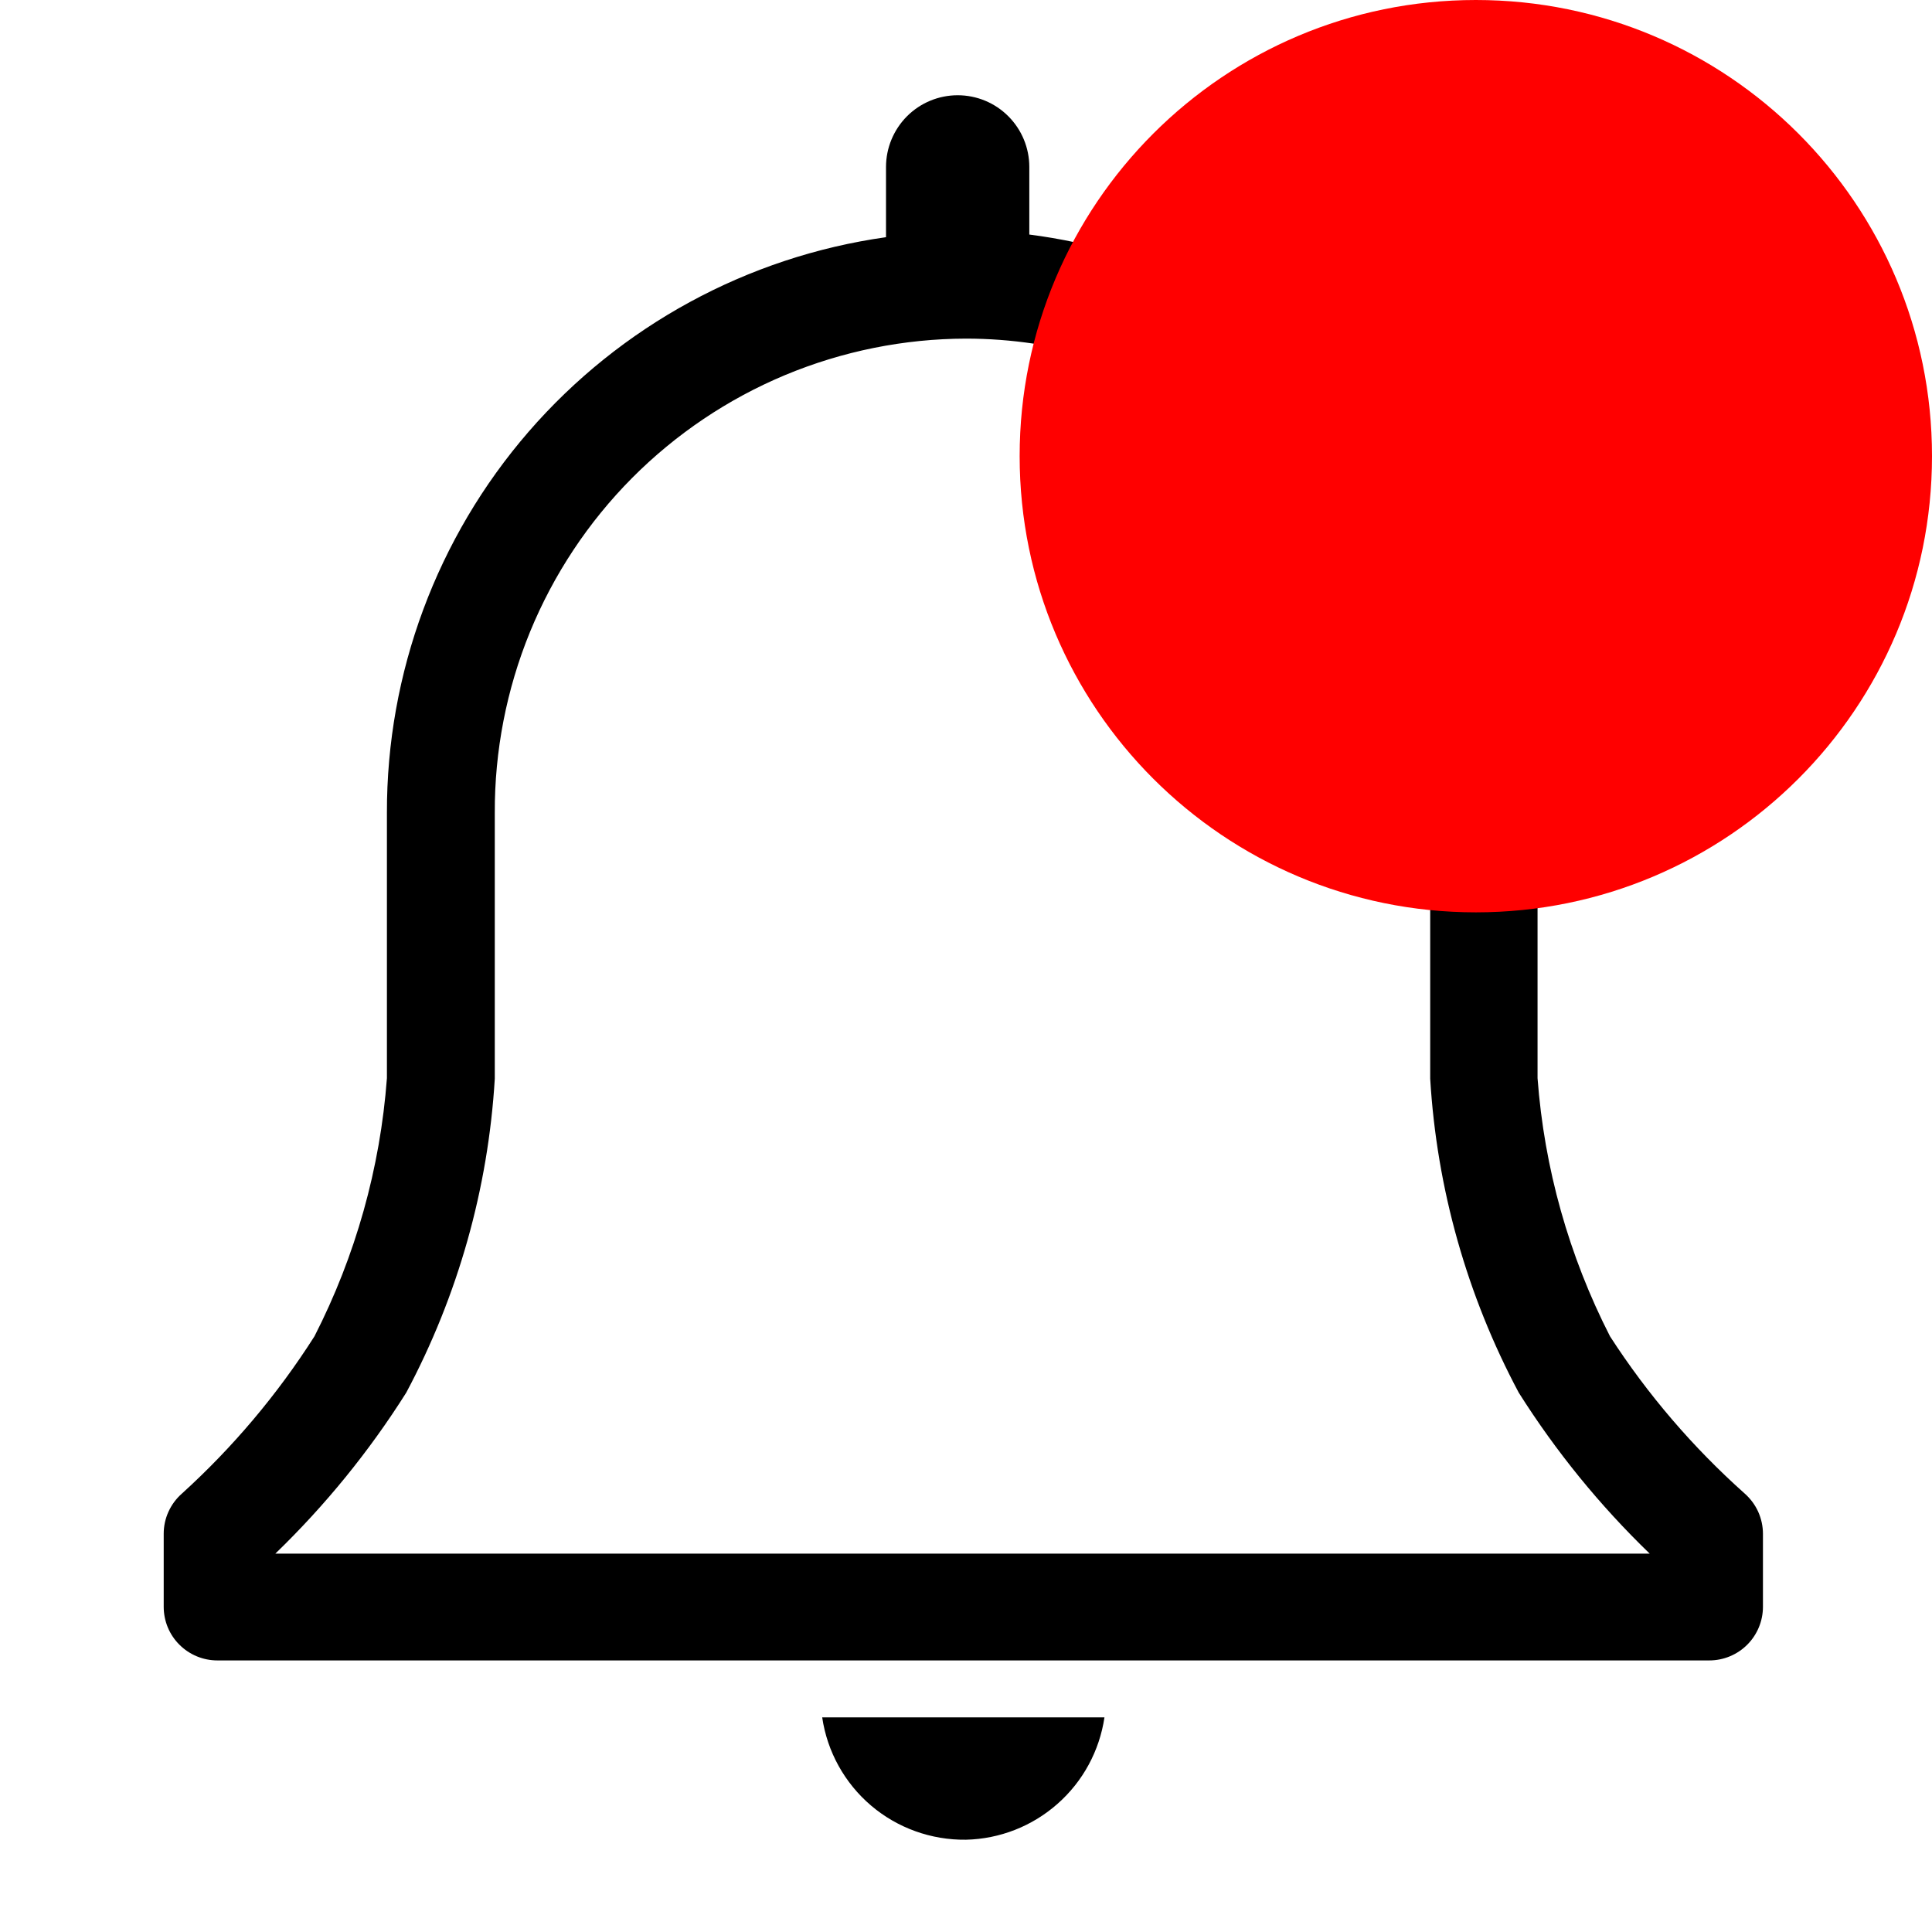 <svg width="30" height="30" viewBox="0 0 30 30" fill="none" xmlns="http://www.w3.org/2000/svg">
<g clip-path="url(#clip0_166_85)">
<path d="M15 28.567C15.525 28.555 16.029 28.357 16.422 28.009C16.816 27.662 17.073 27.186 17.15 26.667H12.767C12.845 27.2 13.115 27.687 13.526 28.037C13.937 28.386 14.461 28.574 15 28.567Z" fill="black"/>
<path d="M27.092 23.192C26.288 22.475 25.584 21.654 25 20.75C24.362 19.502 23.979 18.139 23.875 16.742V12.625C23.872 12.125 23.827 11.626 23.742 11.133C23.086 11.002 22.455 10.766 21.875 10.433C22.096 11.146 22.209 11.887 22.208 12.633V16.75C22.31 18.455 22.779 20.118 23.583 21.625C24.159 22.537 24.841 23.376 25.617 24.125H4.275C5.05 23.376 5.733 22.537 6.308 21.625C7.112 20.118 7.581 18.455 7.683 16.75V12.625C7.679 11.661 7.865 10.705 8.23 9.812C8.596 8.92 9.134 8.108 9.813 7.424C10.493 6.74 11.301 6.196 12.191 5.824C13.081 5.453 14.036 5.26 15 5.258C16.411 5.259 17.791 5.677 18.967 6.458C18.837 5.982 18.764 5.493 18.75 5V4.475C17.88 4.047 16.945 3.765 15.983 3.642V2.592C15.983 2.297 15.866 2.014 15.657 1.805C15.449 1.596 15.166 1.479 14.871 1.479C14.576 1.479 14.293 1.596 14.084 1.805C13.876 2.014 13.758 2.297 13.758 2.592V3.683C11.605 3.987 9.634 5.06 8.209 6.703C6.785 8.347 6.003 10.45 6.008 12.625V16.742C5.904 18.139 5.521 19.502 4.883 20.75C4.309 21.652 3.617 22.473 2.825 23.192C2.736 23.27 2.665 23.366 2.616 23.474C2.567 23.581 2.542 23.698 2.542 23.817V24.95C2.542 25.171 2.629 25.383 2.786 25.539C2.942 25.695 3.154 25.783 3.375 25.783H26.542C26.763 25.783 26.975 25.695 27.131 25.539C27.287 25.383 27.375 25.171 27.375 24.95V23.817C27.375 23.698 27.349 23.581 27.301 23.474C27.252 23.366 27.18 23.27 27.092 23.192Z" fill="black"/>
<path d="M22.917 14.167C26.829 14.167 30 10.995 30 7.083C30 3.171 26.829 0 22.917 0C19.005 0 15.833 3.171 15.833 7.083C15.833 10.995 19.005 14.167 22.917 14.167Z" fill="#FF0000"/>
</g>
<defs>
<clipPath id="clip0_166_85">
<rect width="30" height="30" fill="white"/>
</clipPath>
</defs>
</svg>
